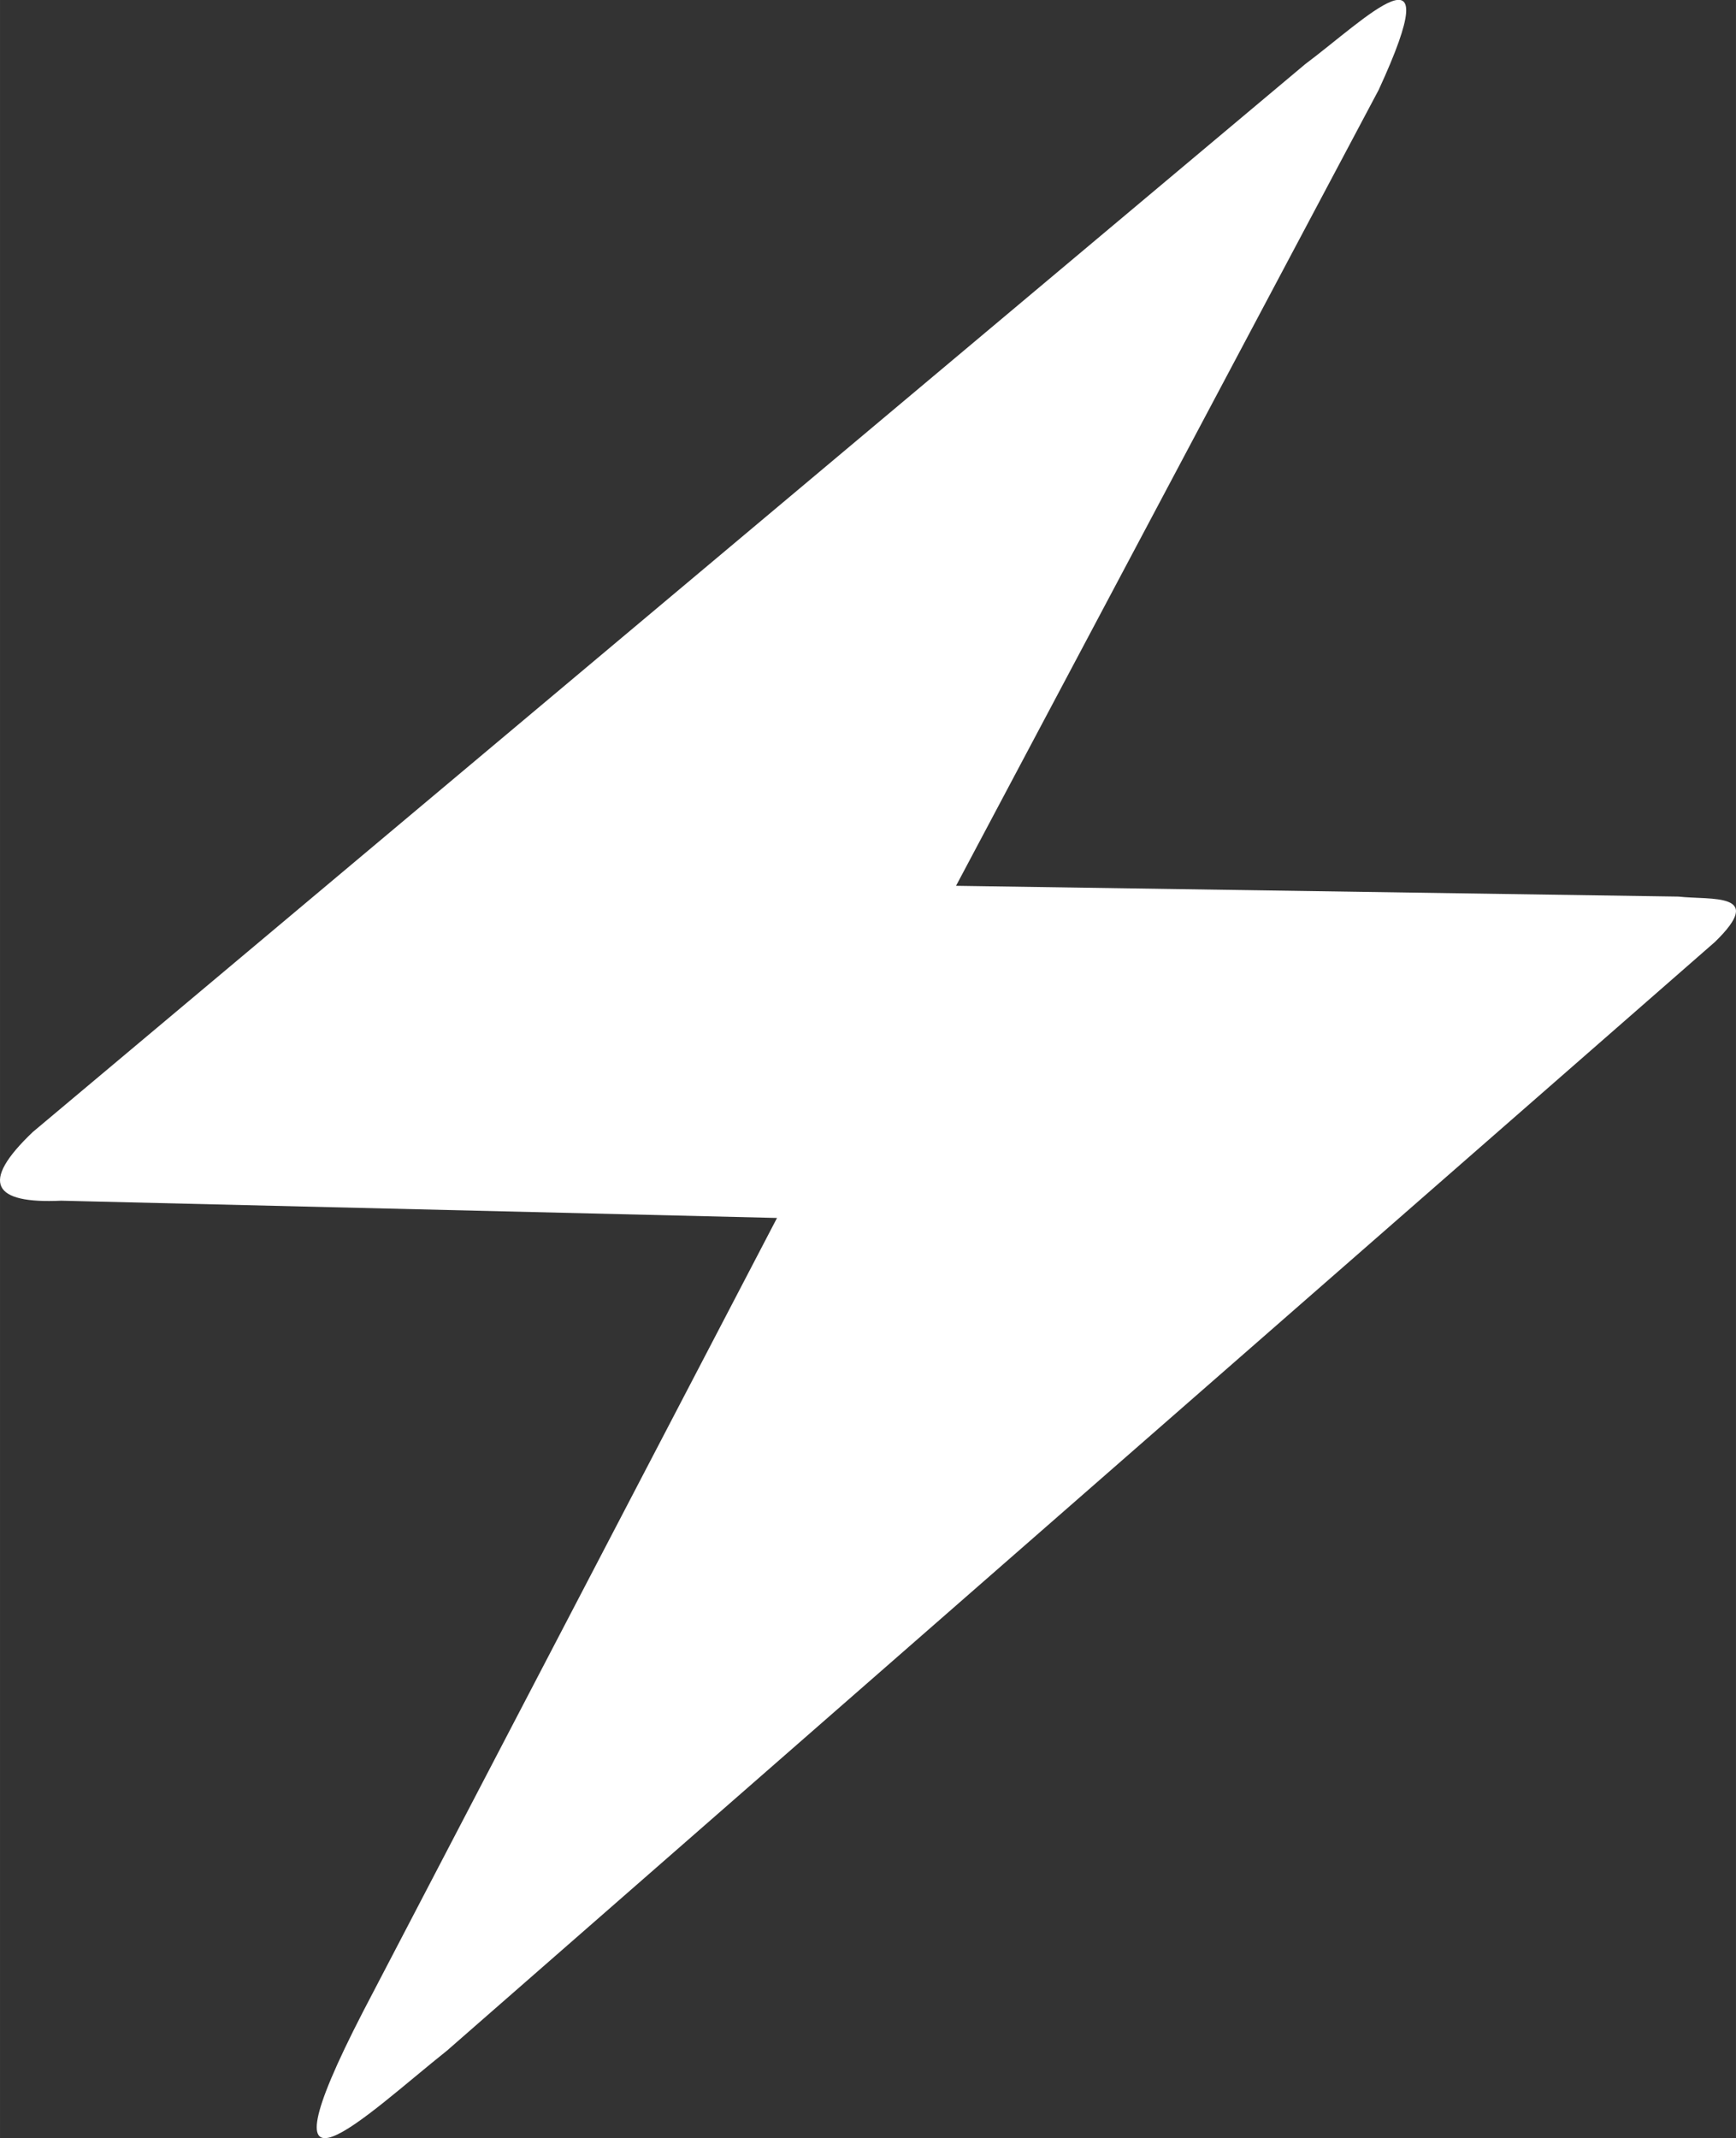 <?xml version="1.0" encoding="UTF-8"?>
<svg width="210.01" height="258.6" version="1.1" viewBox="0 0 55.564 68.421" xmlns="http://www.w3.org/2000/svg">
 <rect x="0" y="0" width="55.564" height="68.421" fill="#333333" stroke="none"/>
 <g transform="translate(-37.066 -74.368)">
  <path d="m38.127 110.58 40.719-34.163c1.883-1.404 4.668-4.205 2.347 0.828l-13.527 25.467 23.12 0.345c1.058 0.118 2.815-0.149 1.173 1.449l-40.582 35.474c-2.605 2.074-6.255 5.672-2.692-1.242l13.251-25.398-22.913-0.552c-2.156 0.1-2.643-0.552-0.897-2.208z" fill="#fff" fill-rule="evenodd" stroke-width=".136"/>
 </g>
</svg>
